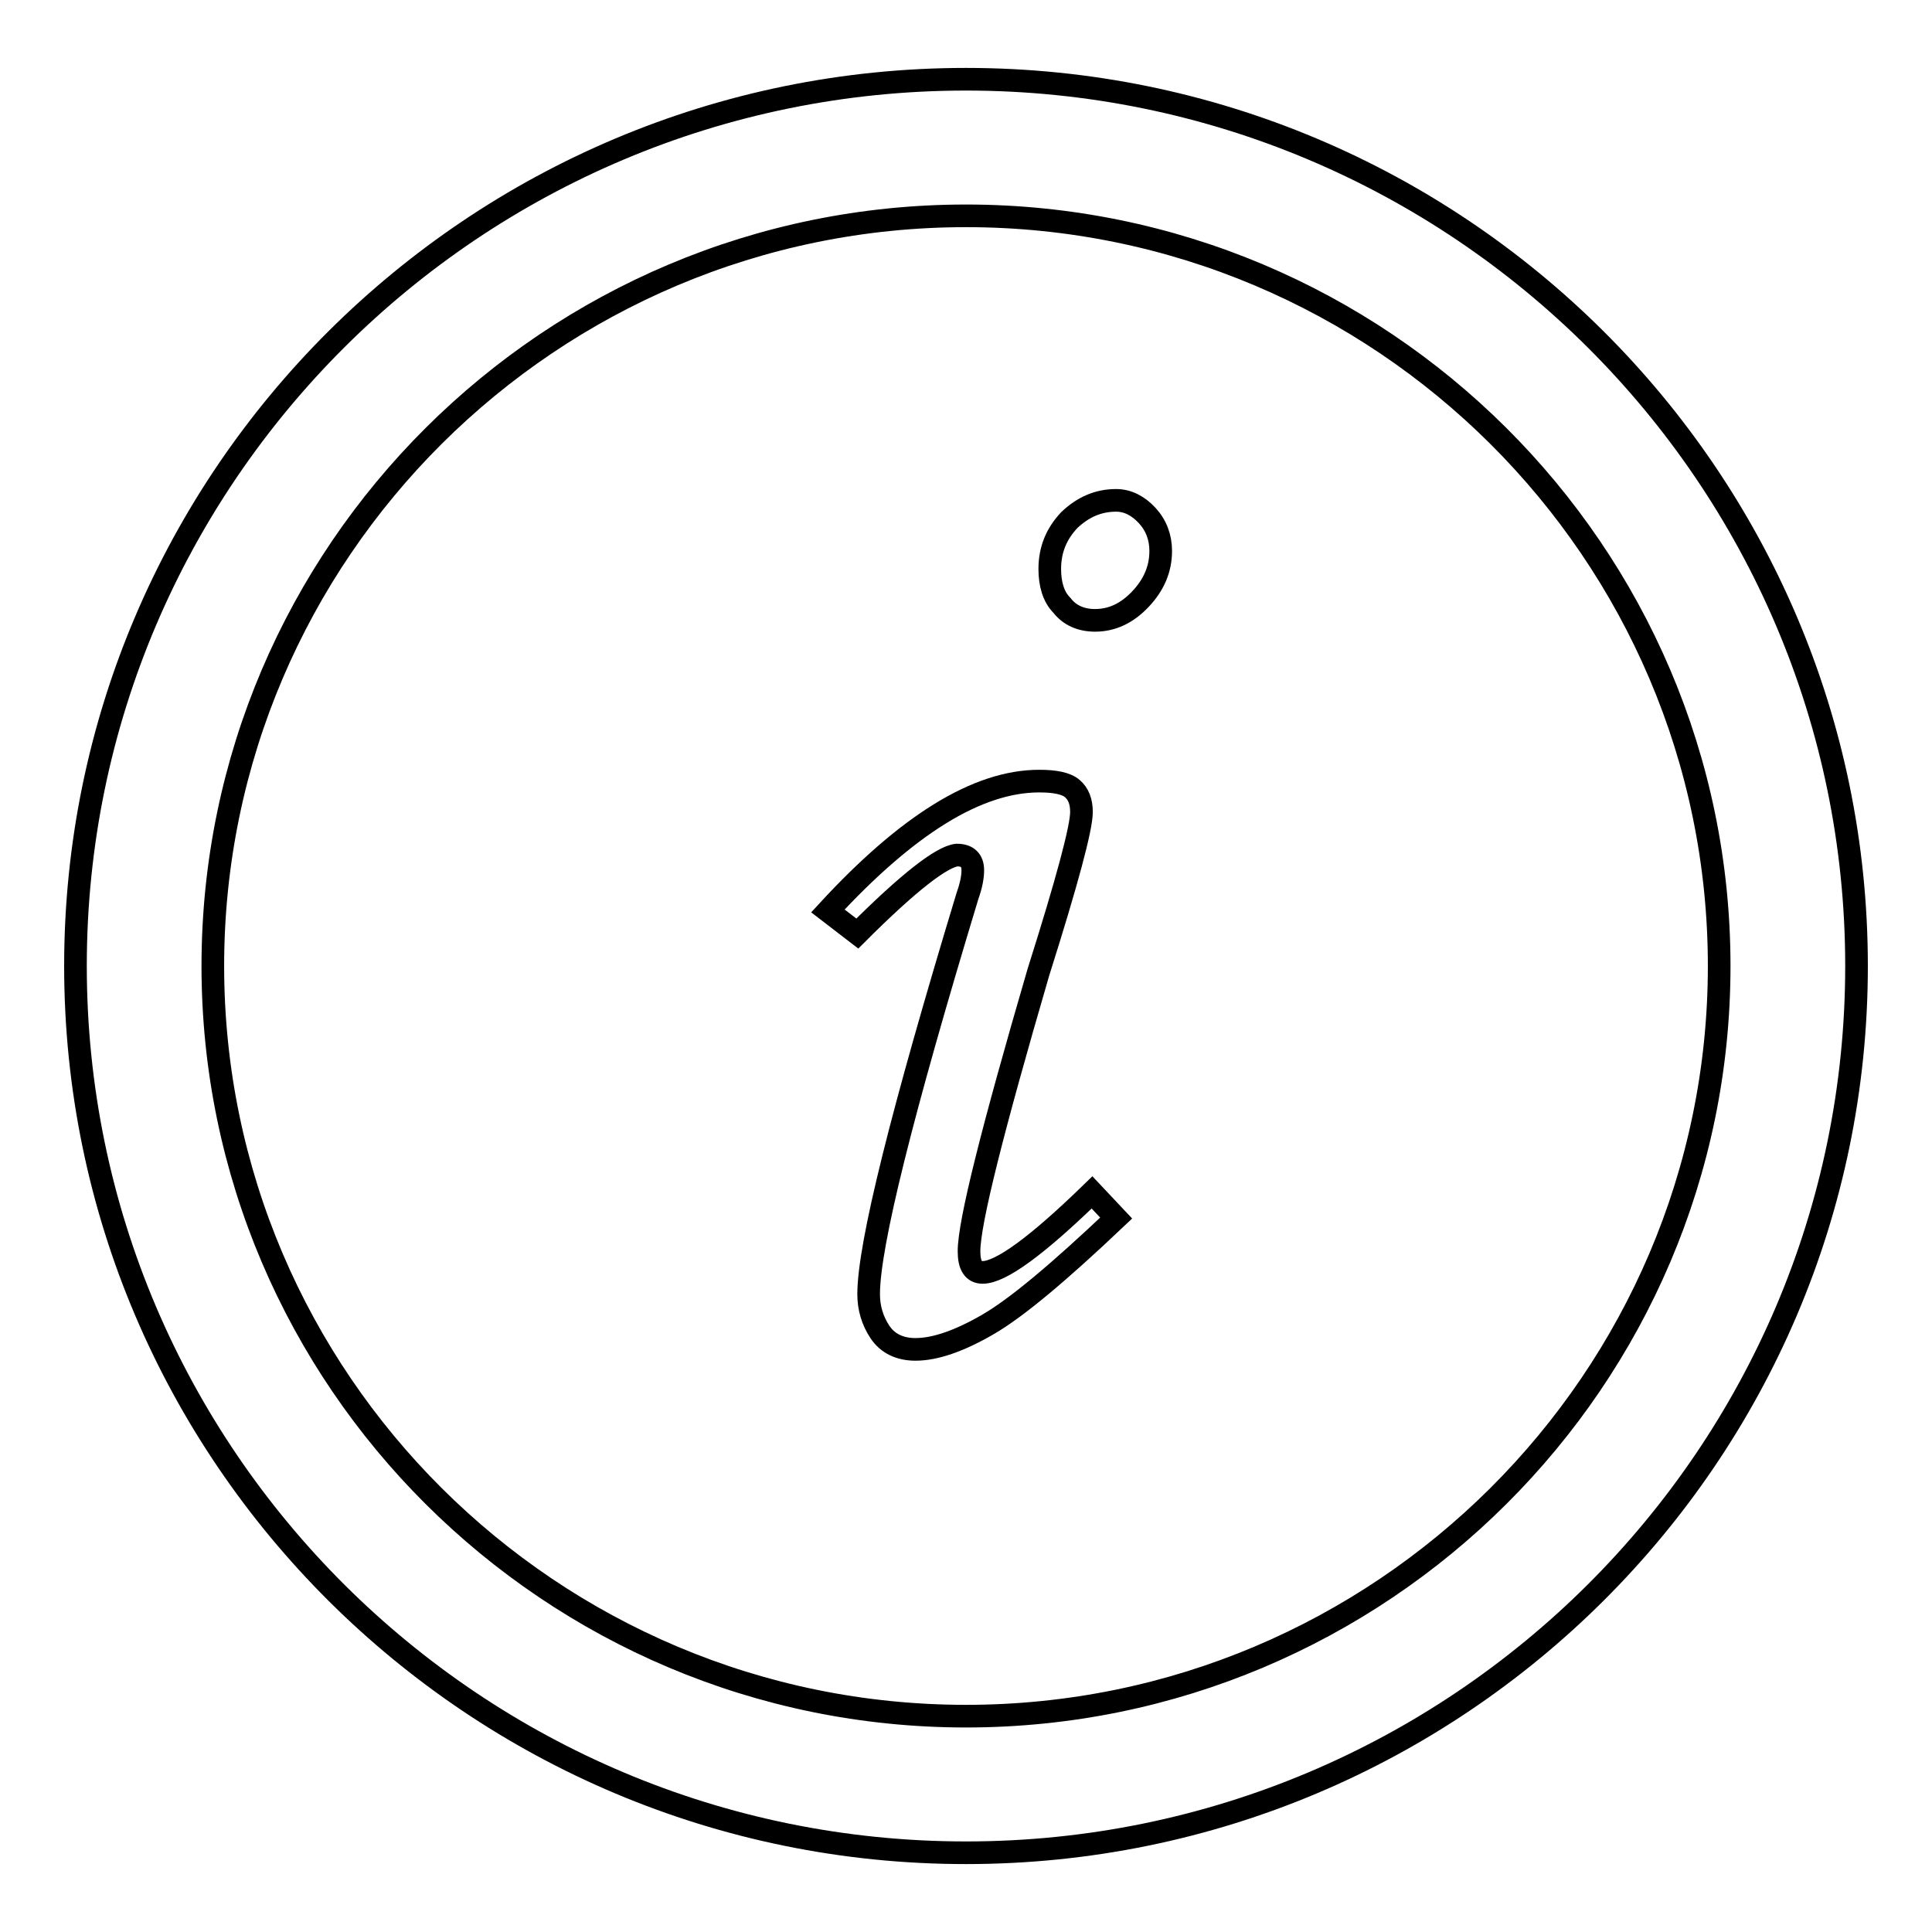 <?xml version="1.0" encoding="utf-8"?>
<!-- Svg Vector Icons : http://www.onlinewebfonts.com/icon -->
<!DOCTYPE svg PUBLIC "-//W3C//DTD SVG 1.1//EN" "http://www.w3.org/Graphics/SVG/1.1/DTD/svg11.dtd">
<svg version="1.1" xmlns="http://www.w3.org/2000/svg" xmlns:xlink="http://www.w3.org/1999/xlink" x="0px" y="0px" viewBox="0 0 256 256" enable-background="new 0 0 256 256" xml:space="preserve">
<g><g><path stroke-width="3" fill-opacity="0" stroke="#000000"  d="M128,10.5C62.9,10.5,10,63.2,10,128c0,64.8,52.9,117.5,118,117.5c65.1,0,118-52.7,118-117.5C246,63.2,193.1,10.5,128,10.5L128,10.5z M128,227.4c-55,0-99.8-44.6-99.8-99.4c0-54.8,44.8-99.4,99.8-99.4c55,0,99.8,44.6,99.8,99.4C227.8,182.8,183,227.4,128,227.4L128,227.4z"/><path stroke-width="3" fill-opacity="0" stroke="#000000"  d="M113.6,123.7l-3.9-3c10.5-11.4,19.8-17.2,28-17.2c2.1,0,3.6,0.3,4.4,1c0.8,0.7,1.2,1.7,1.2,3.1c0,2.1-1.9,9.2-5.7,21.2c-6.1,20.9-9.2,33.2-9.2,37c0,1.9,0.6,2.8,1.8,2.8c2.4,0,7.2-3.5,14.5-10.6l3.2,3.4c-7.6,7.2-13.2,11.9-17,14.1c-3.8,2.2-7,3.3-9.6,3.3c-2.1,0-3.7-0.8-4.7-2.3c-1-1.5-1.5-3.2-1.5-5c0-6.5,4.4-24.1,13.1-52.8c0.5-1.4,0.7-2.5,0.7-3.4c0-1.3-0.7-2-2.1-2C124.8,113.5,120.4,116.9,113.6,123.7z M139.1,75.4c0-2.6,0.9-4.7,2.6-6.5c1.8-1.7,3.8-2.6,6.2-2.6c1.5,0,2.9,0.7,4.1,2c1.2,1.3,1.8,2.9,1.8,4.7c0,2.4-0.9,4.5-2.7,6.4c-1.8,1.9-3.8,2.8-6,2.8c-1.9,0-3.4-0.7-4.4-2C139.6,79.1,139.1,77.4,139.1,75.4z"/></g></g>
</svg>